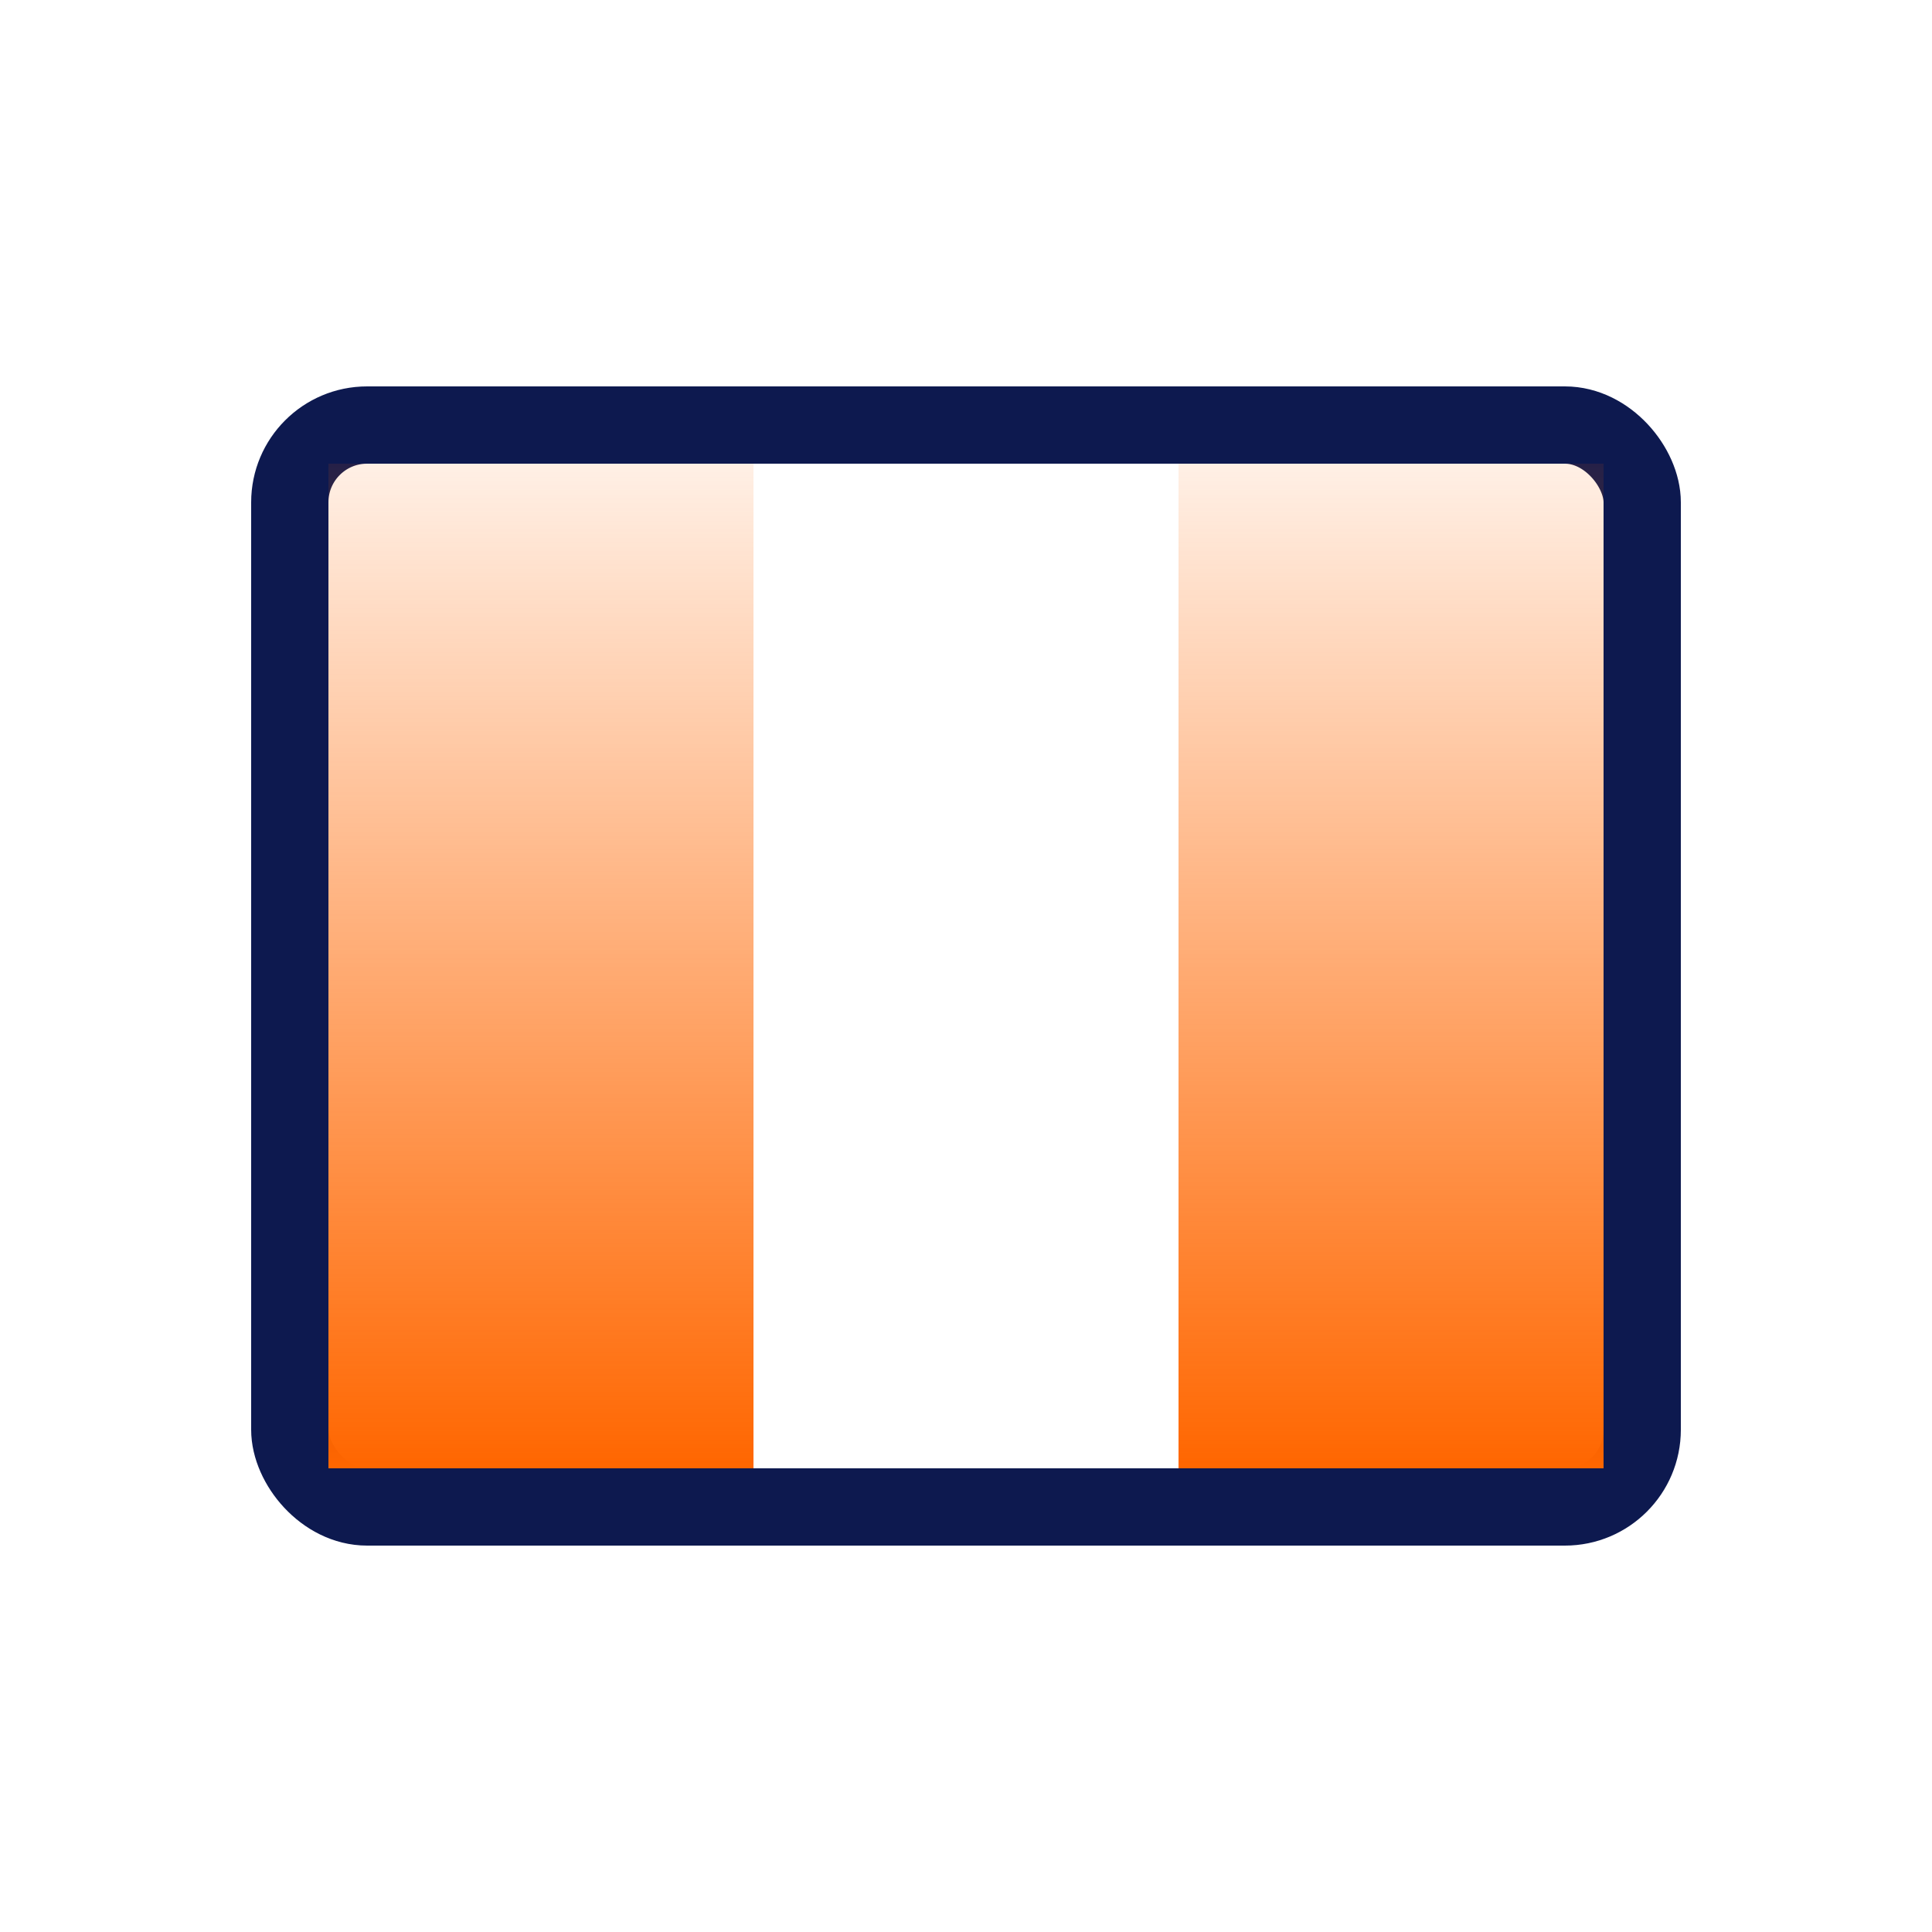 <?xml version="1.0" encoding="UTF-8"?> <svg xmlns="http://www.w3.org/2000/svg" width="50" height="50" viewBox="0 0 50 50" fill="none"><rect x="7.5" y="11" width="35" height="28" rx="2" stroke="#0D194F" stroke-width="2"></rect><rect x="8.5" y="12" width="11" height="26" fill="url(#paint0_linear_1660_968)"></rect><rect x="30.5" y="12" width="11" height="26" fill="url(#paint1_linear_1660_968)"></rect><defs><linearGradient id="paint0_linear_1660_968" x1="14" y1="12" x2="14" y2="38" gradientUnits="userSpaceOnUse"><stop stop-color="#FF6600" stop-opacity="0.1"></stop><stop offset="1" stop-color="#FF6600"></stop></linearGradient><linearGradient id="paint1_linear_1660_968" x1="36" y1="12" x2="36" y2="38" gradientUnits="userSpaceOnUse"><stop stop-color="#FF6600" stop-opacity="0.1"></stop><stop offset="1" stop-color="#FF6600"></stop></linearGradient></defs></svg> 